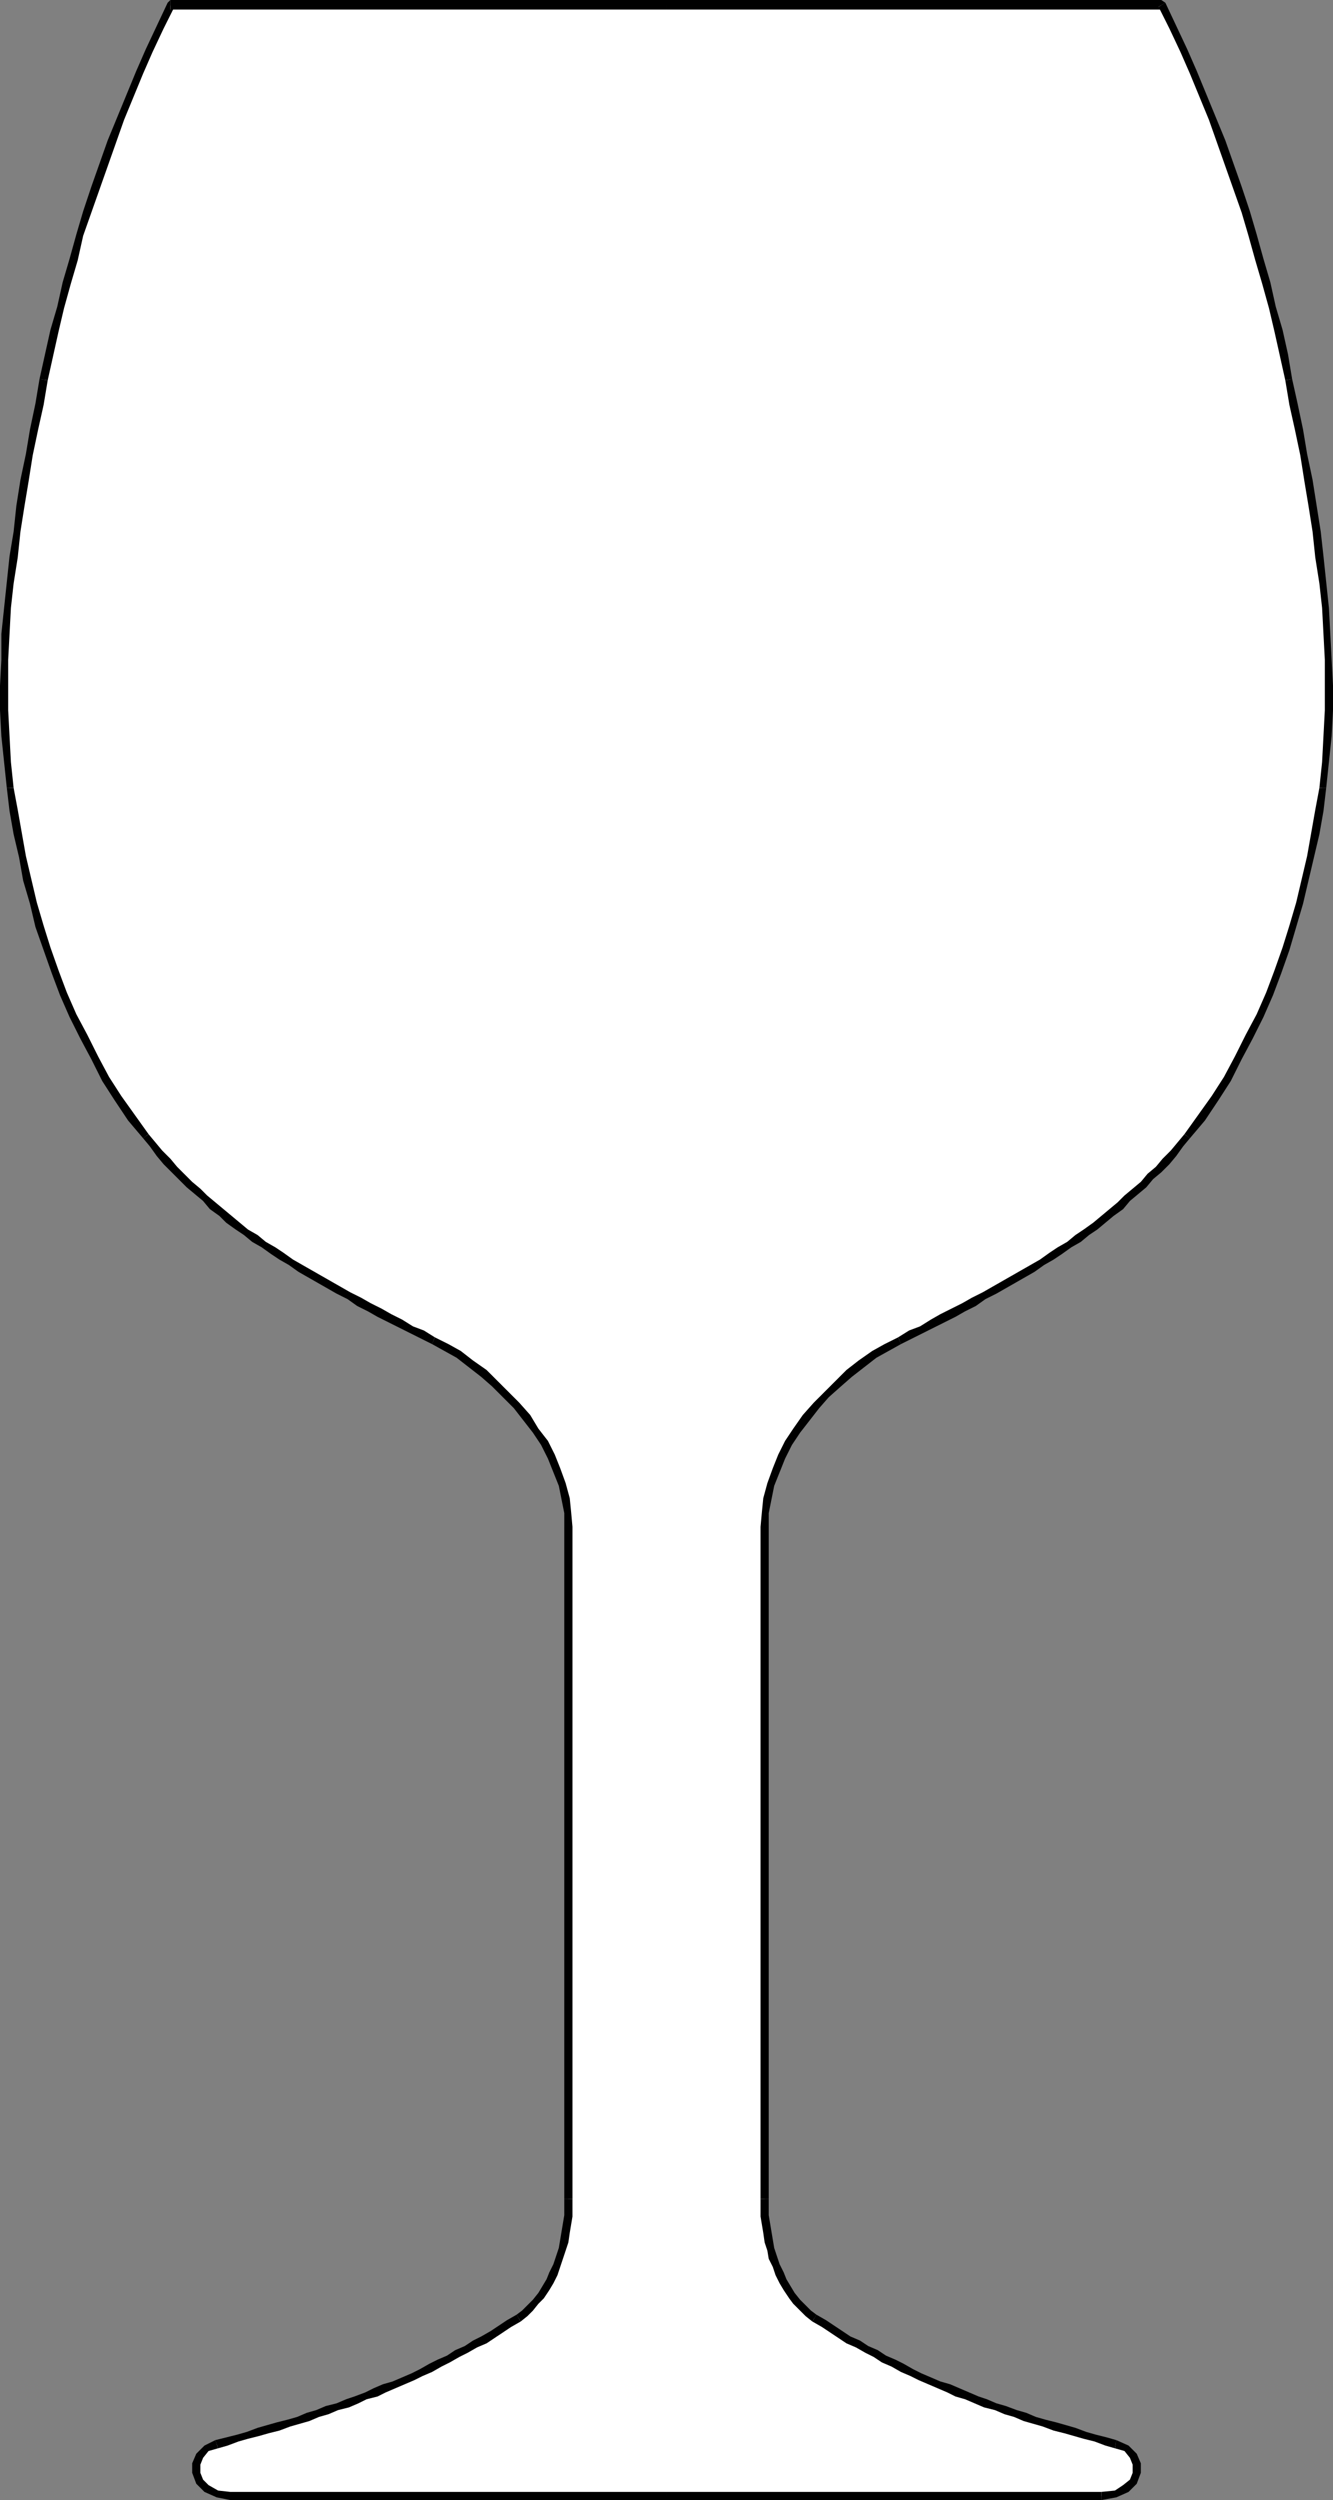 <?xml version="1.0" encoding="UTF-8" standalone="no"?>
<svg
   version="1.0"
   width="24.841mm"
   height="46.584mm"
   id="svg23"
   sodipodi:docname="Glass - Wine 05.wmf"
   xmlns:inkscape="http://www.inkscape.org/namespaces/inkscape"
   xmlns:sodipodi="http://sodipodi.sourceforge.net/DTD/sodipodi-0.dtd"
   xmlns="http://www.w3.org/2000/svg"
   xmlns:svg="http://www.w3.org/2000/svg">
  <rect width="100%" height="100%" fill="#808080" stroke="none"/>
  <sodipodi:namedview
     id="namedview23"
     pagecolor="#ffffff"
     bordercolor="#000000"
     borderopacity="0.25"
     inkscape:showpageshadow="2"
     inkscape:pageopacity="0.0"
     inkscape:pagecheckerboard="0"
     inkscape:deskcolor="#d1d1d1"
     inkscape:document-units="mm" />
  <defs
     id="defs1">
    <pattern
       id="WMFhbasepattern"
       patternUnits="userSpaceOnUse"
       width="6"
       height="6"
       x="0"
       y="0" />
  </defs>
  <path
     style="fill:#ffffff;fill-opacity:1;fill-rule:evenodd;stroke:none"
     d="m 46.944,175.776 h -30.72 l -0.96,-0.096 -0.672,-0.384 -0.48,-0.48 -0.288,-0.672 v -0.576 l 0.192,-0.672 0.576,-0.48 0.672,-0.288 0.768,-0.192 0.672,-0.192 0.768,-0.288 0.672,-0.192 0.768,-0.192 0.672,-0.192 0.768,-0.192 0.672,-0.288 0.672,-0.192 0.672,-0.192 0.672,-0.288 0.672,-0.192 0.768,-0.288 0.672,-0.288 0.576,-0.192 0.768,-0.288 0.576,-0.288 0.672,-0.288 0.672,-0.288 0.672,-0.288 0.576,-0.288 0.672,-0.288 0.672,-0.288 0.576,-0.384 0.672,-0.288 0.576,-0.384 0.672,-0.288 0.576,-0.384 0.576,-0.384 0.672,-0.288 0.576,-0.384 0.576,-0.384 0.48,-0.384 0.384,-0.384 0.384,-0.384 0.384,-0.48 0.288,-0.48 0.288,-0.576 0.288,-0.48 0.192,-0.576 0.288,-0.576 0.096,-0.576 0.192,-0.576 0.096,-0.576 0.096,-0.672 0.096,-0.576 v -0.576 -0.576 -47.328 -0.96 l -0.192,-1.056 -0.192,-0.96 -0.384,-1.056 -0.48,-0.96 -0.48,-0.864 -0.576,-0.96 L 37.152,99.84 36.384,98.976 35.712,98.208 34.848,97.44 34.08,96.672 33.216,96 32.352,95.424 31.392,94.848 30.528,94.368 29.76,93.984 28.992,93.6 28.224,93.216 27.456,92.832 26.688,92.448 26.016,92.064 25.248,91.68 24.576,91.296 23.904,90.912 23.136,90.528 22.464,90.144 21.792,89.76 21.12,89.28 20.448,88.896 19.872,88.512 19.2,88.032 l -0.576,-0.384 -0.672,-0.48 -0.576,-0.384 -0.576,-0.48 -0.672,-0.48 -0.576,-0.48 -0.576,-0.48 -0.576,-0.48 -0.48,-0.48 -0.576,-0.48 -0.576,-0.576 -0.48,-0.48 -0.576,-0.576 -0.48,-0.576 -0.48,-0.576 -0.48,-0.672 L 9.312,78.72 8.352,77.376 7.488,75.936 6.624,74.496 5.856,73.056 5.184,71.52 4.512,69.984 3.84,68.448 3.36,66.816 2.784,65.28 2.4,63.648 1.92,62.016 1.536,60.384 1.248,58.752 0.96,57.12 0.672,55.488 0.48,53.664 0.384,51.84 0.288,50.016 V 48.288 46.464 L 0.384,44.64 0.576,42.816 0.672,40.992 0.96,39.264 1.152,37.44 1.44,35.616 1.728,33.792 2.112,32.064 2.4,30.24 2.784,28.512 3.072,26.688 3.456,24.96 3.84,23.328 4.224,21.6 4.704,19.968 5.184,18.24 5.664,16.608 6.144,14.88 6.72,13.248 7.296,11.616 7.872,9.984 8.448,8.352 9.12,6.72 9.792,5.088 10.56,3.552 11.232,1.92 12,0.384 h 34.944 34.848 l 0.864,1.536 0.672,1.632 0.768,1.536 0.672,1.632 0.576,1.632 0.672,1.632 0.576,1.632 0.576,1.632 0.576,1.632 0.48,1.728 0.48,1.632 0.48,1.728 0.384,1.632 0.48,1.728 0.384,1.632 0.384,1.728 0.288,1.824 0.384,1.728 0.288,1.824 0.384,1.728 0.288,1.824 0.288,1.824 0.192,1.824 0.192,1.728 0.192,1.824 0.192,1.824 0.096,1.824 v 1.824 1.728 l -0.096,1.824 -0.096,1.824 -0.288,1.824 -0.192,1.632 -0.288,1.632 -0.288,1.632 -0.384,1.632 -0.48,1.632 -0.384,1.632 -0.576,1.536 -0.576,1.632 -0.576,1.536 -0.672,1.536 -0.672,1.536 -0.768,1.44 -0.864,1.44 -0.864,1.44 -0.96,1.344 -0.96,1.248 -0.48,0.672 -0.48,0.576 -0.576,0.576 -0.48,0.576 -0.576,0.48 -0.48,0.576 -0.576,0.48 -0.576,0.48 -0.48,0.48 -0.576,0.48 -0.576,0.48 -0.672,0.48 -0.576,0.48 -0.576,0.384 -0.672,0.48 -0.576,0.384 -0.672,0.48 -0.576,0.384 -0.672,0.384 -0.672,0.48 -0.672,0.384 -0.672,0.384 -0.768,0.384 -0.672,0.384 -0.672,0.384 -0.768,0.384 -0.672,0.384 -0.768,0.384 -0.768,0.384 -0.768,0.384 -0.768,0.384 -0.768,0.384 -0.864,0.48 -0.96,0.576 -0.864,0.576 -0.864,0.672 -0.768,0.768 -0.864,0.768 -0.672,0.768 -0.768,0.864 -0.576,0.864 -0.576,0.96 -0.48,0.864 -0.48,0.96 -0.384,1.056 -0.192,0.96 -0.192,1.056 v 0.96 47.328 0.576 0.576 l 0.096,0.576 0.096,0.672 0.096,0.576 0.192,0.576 0.096,0.576 0.192,0.576 0.288,0.576 0.288,0.48 0.288,0.576 0.288,0.48 0.384,0.48 0.384,0.384 0.384,0.384 0.48,0.384 0.576,0.384 0.576,0.384 0.672,0.288 0.576,0.384 0.576,0.384 0.672,0.288 0.576,0.384 0.672,0.288 0.576,0.384 0.672,0.288 0.672,0.288 0.576,0.288 0.672,0.288 0.672,0.288 0.672,0.288 0.672,0.288 0.576,0.288 0.672,0.192 0.672,0.288 0.672,0.288 0.768,0.192 0.672,0.288 0.672,0.192 0.672,0.192 0.672,0.288 0.768,0.192 0.672,0.192 0.768,0.192 0.672,0.192 0.768,0.288 0.672,0.192 0.768,0.192 0.672,0.288 0.48,0.48 0.288,0.672 v 0.576 l -0.288,0.672 -0.48,0.48 -0.672,0.384 -1.056,0.096 z"
     id="path1" />
  <path
     style="fill:#000000;fill-opacity:1;fill-rule:evenodd;stroke:none"
     d="m 16.224,176.064 h 30.72 v -0.576 h -30.72 z"
     id="path2" />
  <path
     style="fill:#000000;fill-opacity:1;fill-rule:evenodd;stroke:none"
     d="m 15.168,171.84 -0.768,0.384 -0.576,0.576 -0.288,0.672 v 0.672 l 0.288,0.768 0.576,0.576 0.864,0.384 0.96,0.192 v -0.576 l -0.864,-0.096 -0.672,-0.384 -0.384,-0.384 -0.192,-0.48 v -0.576 l 0.192,-0.48 0.384,-0.48 0.672,-0.192 z"
     id="path3" />
  <path
     style="fill:#000000;fill-opacity:1;fill-rule:evenodd;stroke:none"
     d="m 36.384,163.008 -0.672,0.384 -0.576,0.384 -0.576,0.384 -0.672,0.384 -0.576,0.288 -0.576,0.384 -0.672,0.288 -0.576,0.384 -0.672,0.288 -0.576,0.288 -0.672,0.384 -0.576,0.288 -0.672,0.288 -0.672,0.288 -0.672,0.192 -0.672,0.288 -0.576,0.288 -0.768,0.288 -0.576,0.192 -0.672,0.288 -0.768,0.192 -0.672,0.288 -0.672,0.192 -0.672,0.288 -0.672,0.192 -0.768,0.192 -0.672,0.192 -0.672,0.192 -0.768,0.288 -0.672,0.192 -0.768,0.192 -0.768,0.192 0.192,0.576 0.672,-0.192 0.768,-0.288 0.672,-0.192 0.768,-0.192 0.672,-0.192 0.768,-0.192 0.768,-0.288 0.672,-0.192 0.672,-0.192 0.672,-0.288 0.672,-0.192 0.672,-0.288 0.768,-0.192 0.672,-0.288 0.576,-0.288 0.768,-0.192 0.576,-0.288 0.672,-0.288 0.672,-0.288 0.672,-0.288 0.576,-0.288 0.672,-0.288 0.672,-0.384 0.576,-0.288 0.672,-0.384 0.576,-0.288 0.672,-0.384 0.672,-0.288 0.576,-0.384 0.576,-0.384 0.576,-0.384 0.672,-0.384 z"
     id="path4" />
  <path
     style="fill:#000000;fill-opacity:1;fill-rule:evenodd;stroke:none"
     d="m 39.744,154.848 v 0.576 0.576 l -0.096,0.576 -0.096,0.576 -0.096,0.576 -0.096,0.576 -0.192,0.576 -0.192,0.576 -0.288,0.576 -0.192,0.48 -0.288,0.48 -0.288,0.48 -0.384,0.48 -0.384,0.384 -0.384,0.384 -0.384,0.288 0.288,0.48 0.48,-0.384 0.384,-0.384 0.384,-0.48 0.384,-0.384 0.384,-0.576 0.288,-0.48 0.288,-0.576 0.192,-0.576 0.192,-0.576 0.192,-0.576 0.192,-0.576 0.096,-0.672 0.096,-0.576 0.096,-0.576 v -0.672 -0.576 z"
     id="path5" />
  <path
     style="fill:#000000;fill-opacity:1;fill-rule:evenodd;stroke:none"
     d="m 39.744,107.52 v 47.328 H 40.32 V 107.52 Z"
     id="path6" />
  <path
     style="fill:#000000;fill-opacity:1;fill-rule:evenodd;stroke:none"
     d="m 30.432,94.656 0.864,0.48 0.864,0.48 0.864,0.672 0.864,0.672 0.768,0.672 0.768,0.768 0.768,0.768 0.672,0.864 0.672,0.864 0.576,0.864 0.48,0.96 0.384,0.96 0.384,0.96 0.192,0.96 0.192,0.96 v 0.96 h 0.576 l -0.096,-1.056 -0.096,-0.96 -0.288,-1.056 -0.384,-1.056 -0.384,-0.96 -0.48,-0.96 -0.672,-0.864 -0.576,-0.96 -0.768,-0.864 -0.768,-0.768 -0.768,-0.768 -0.768,-0.768 -0.96,-0.672 -0.864,-0.672 -0.864,-0.48 -0.96,-0.48 z"
     id="path7" />
  <path
     style="fill:#000000;fill-opacity:1;fill-rule:evenodd;stroke:none"
     d="m 10.08,80.16 0.48,0.576 0.48,0.672 0.48,0.576 0.576,0.576 0.48,0.48 0.576,0.576 0.576,0.48 0.576,0.48 0.48,0.576 0.672,0.48 0.48,0.48 0.672,0.48 0.576,0.384 0.576,0.48 0.672,0.384 0.672,0.48 0.576,0.384 0.672,0.384 0.672,0.48 0.672,0.384 0.672,0.384 0.672,0.384 0.672,0.384 0.768,0.384 0.672,0.48 0.768,0.384 0.672,0.384 0.768,0.384 0.768,0.384 0.768,0.384 0.768,0.384 0.768,0.384 0.192,-0.48 -0.768,-0.48 L 29.088,93.408 28.32,92.928 27.552,92.544 26.88,92.16 26.112,91.776 25.44,91.392 24.672,91.008 24,90.624 23.328,90.24 22.656,89.856 21.984,89.472 21.312,89.088 20.64,88.704 19.968,88.224 19.392,87.84 18.72,87.456 l -0.576,-0.48 -0.672,-0.384 -0.576,-0.48 -0.576,-0.48 -0.576,-0.48 -0.576,-0.48 -0.576,-0.48 -0.48,-0.48 -0.576,-0.48 L 12.96,82.656 12.48,82.176 12,81.6 l -0.576,-0.576 -0.48,-0.576 -0.48,-0.576 z"
     id="path8" />
  <path
     style="fill:#000000;fill-opacity:1;fill-rule:evenodd;stroke:none"
     d="m 0.48,55.488 0.192,1.632 0.288,1.632 0.384,1.632 0.288,1.632 0.48,1.632 0.384,1.632 0.576,1.632 0.576,1.632 0.576,1.536 0.672,1.536 0.768,1.536 0.768,1.44 0.768,1.536 0.864,1.344 0.96,1.44 1.056,1.248 0.384,-0.288 L 9.504,78.528 8.544,77.184 7.68,75.84 6.912,74.4 6.144,72.864 5.376,71.424 4.704,69.888 4.128,68.352 3.552,66.72 3.072,65.184 2.592,63.552 2.208,61.92 1.824,60.288 1.536,58.656 1.248,57.024 0.96,55.488 Z"
     id="path9" />
  <path
     style="fill:#000000;fill-opacity:1;fill-rule:evenodd;stroke:none"
     d="M 2.784,26.688 2.496,28.416 2.112,30.24 1.824,31.968 1.44,33.792 1.152,35.616 0.96,37.44 0.672,39.168 0.48,40.992 0.288,42.816 0.096,44.64 v 1.824 L 0,48.288 v 1.728 l 0.096,1.824 0.192,1.824 0.192,1.824 H 0.96 L 0.768,53.664 0.672,51.84 0.576,50.016 V 48.288 46.464 L 0.672,44.64 0.768,42.816 0.96,41.088 1.248,39.264 1.44,37.44 1.728,35.616 2.016,33.888 2.304,32.064 2.688,30.24 3.072,28.512 3.36,26.784 Z"
     id="path10" />
  <path
     style="fill:#000000;fill-opacity:1;fill-rule:evenodd;stroke:none"
     d="M 12,0 11.808,0.192 11.04,1.824 10.272,3.456 9.6,4.992 8.928,6.624 8.256,8.256 7.584,9.888 7.008,11.52 6.432,13.152 5.856,14.88 5.376,16.512 4.896,18.24 4.416,19.872 4.032,21.6 3.552,23.232 3.168,24.96 2.784,26.688 3.36,26.784 3.744,25.056 4.128,23.328 4.512,21.696 4.992,19.968 5.472,18.336 5.856,16.608 6.432,14.976 7.008,13.344 7.584,11.712 8.16,10.08 8.736,8.448 9.408,6.816 10.08,5.184 10.752,3.648 11.52,2.016 12.288,0.48 12,0.672 Z"
     id="path11" />
  <path
     style="fill:#000000;fill-opacity:1;fill-rule:evenodd;stroke:none"
     d="M 46.944,0 H 12 v 0.672 h 34.944 z"
     id="path12" />
  <path
     style="fill:#000000;fill-opacity:1;fill-rule:evenodd;stroke:none"
     d="M 82.08,0.192 81.792,0 H 46.944 V 0.672 H 81.792 L 81.6,0.48 Z"
     id="path13" />
  <path
     style="fill:#000000;fill-opacity:1;fill-rule:evenodd;stroke:none"
     d="M 91.008,26.688 90.72,24.96 90.336,23.232 89.856,21.6 89.472,19.872 88.992,18.24 88.512,16.512 88.032,14.88 87.456,13.152 86.88,11.52 86.304,9.888 85.632,8.256 84.96,6.624 84.288,4.992 83.616,3.456 82.848,1.824 82.08,0.192 81.6,0.48 l 0.768,1.536 0.768,1.632 0.672,1.536 0.672,1.632 0.672,1.632 0.576,1.632 0.576,1.632 0.576,1.632 0.576,1.632 0.48,1.632 0.48,1.728 0.48,1.632 0.48,1.728 0.384,1.632 0.384,1.728 0.384,1.728 z"
     id="path14" />
  <path
     style="fill:#000000;fill-opacity:1;fill-rule:evenodd;stroke:none"
     d="M 93.408,55.488 93.6,53.664 93.792,51.84 93.888,50.016 V 48.288 L 93.792,46.464 93.696,44.64 93.6,42.816 93.408,40.992 93.216,39.168 93.024,37.44 92.736,35.616 92.448,33.792 92.064,31.968 91.776,30.24 l -0.384,-1.824 -0.384,-1.728 -0.48,0.096 0.288,1.728 0.384,1.728 0.384,1.824 0.288,1.824 0.288,1.728 0.288,1.824 0.192,1.824 0.288,1.824 0.192,1.728 0.096,1.824 0.096,1.824 v 1.824 1.728 l -0.096,1.824 -0.096,1.824 -0.192,1.824 z"
     id="path15" />
  <path
     style="fill:#000000;fill-opacity:1;fill-rule:evenodd;stroke:none"
     d="m 83.808,80.16 1.056,-1.248 0.96,-1.44 0.864,-1.344 0.768,-1.536 0.768,-1.44 0.768,-1.536 0.672,-1.536 0.576,-1.536 0.576,-1.632 0.48,-1.632 0.48,-1.632 0.384,-1.632 0.384,-1.632 0.384,-1.632 0.288,-1.632 0.192,-1.632 h -0.48 l -0.288,1.536 -0.288,1.632 -0.288,1.632 -0.384,1.632 -0.384,1.632 -0.48,1.632 -0.48,1.536 -0.576,1.632 -0.576,1.536 -0.672,1.536 -0.768,1.44 -0.768,1.536 -0.768,1.44 -0.864,1.344 -0.96,1.344 -0.96,1.344 z"
     id="path16" />
  <path
     style="fill:#000000;fill-opacity:1;fill-rule:evenodd;stroke:none"
     d="m 63.456,94.656 0.768,-0.384 0.768,-0.384 0.768,-0.384 0.768,-0.384 0.768,-0.384 0.672,-0.384 0.768,-0.384 0.672,-0.48 0.768,-0.384 0.672,-0.384 0.672,-0.384 0.672,-0.384 0.672,-0.384 0.672,-0.48 0.672,-0.384 0.576,-0.384 0.672,-0.48 0.672,-0.384 0.576,-0.48 0.576,-0.384 0.576,-0.48 0.576,-0.48 0.672,-0.48 0.48,-0.576 0.576,-0.48 0.576,-0.48 0.48,-0.576 0.576,-0.48 0.576,-0.576 0.48,-0.576 0.48,-0.672 0.48,-0.576 -0.384,-0.288 -0.48,0.576 -0.48,0.576 -0.576,0.576 -0.48,0.576 -0.576,0.48 -0.48,0.576 -0.576,0.48 -0.576,0.48 -0.48,0.48 -0.576,0.48 -0.576,0.48 -0.576,0.48 -0.672,0.48 -0.576,0.384 -0.576,0.48 -0.672,0.384 -0.576,0.384 -0.672,0.48 -0.672,0.384 -0.672,0.384 -0.672,0.384 -0.672,0.384 -0.672,0.384 -0.672,0.384 -0.768,0.384 -0.672,0.384 -0.768,0.384 -0.768,0.384 -0.672,0.384 -0.768,0.48 -0.768,0.288 -0.768,0.48 z"
     id="path17" />
  <path
     style="fill:#000000;fill-opacity:1;fill-rule:evenodd;stroke:none"
     d="m 54.144,107.52 v -0.96 l 0.192,-0.96 0.192,-0.96 0.384,-0.96 0.384,-0.96 0.48,-0.96 0.576,-0.864 0.672,-0.864 0.672,-0.864 0.672,-0.768 0.864,-0.768 0.768,-0.672 0.864,-0.672 0.864,-0.672 0.864,-0.48 0.864,-0.48 -0.192,-0.48 -0.96,0.48 -0.864,0.48 -0.96,0.672 -0.864,0.672 -0.768,0.768 -0.768,0.768 -0.768,0.768 -0.768,0.864 -0.672,0.96 -0.576,0.864 -0.48,0.96 -0.384,0.96 -0.384,1.056 -0.288,1.056 -0.096,0.96 -0.096,1.056 z"
     id="path18" />
  <path
     style="fill:#000000;fill-opacity:1;fill-rule:evenodd;stroke:none"
     d="M 54.144,154.848 V 107.52 h -0.576 v 47.328 z"
     id="path19" />
  <path
     style="fill:#000000;fill-opacity:1;fill-rule:evenodd;stroke:none"
     d="m 57.504,163.008 -0.384,-0.288 -0.384,-0.384 -0.384,-0.384 -0.384,-0.48 -0.288,-0.48 -0.288,-0.48 -0.192,-0.48 -0.288,-0.576 -0.192,-0.576 -0.192,-0.576 -0.096,-0.576 -0.096,-0.576 L 54.24,156.576 54.144,156 v -0.576 -0.576 h -0.576 v 0.576 0.672 l 0.096,0.576 0.096,0.576 0.096,0.672 0.192,0.576 0.096,0.576 0.288,0.576 0.192,0.576 0.288,0.576 0.288,0.48 0.384,0.576 0.288,0.384 0.48,0.48 0.384,0.384 0.48,0.384 z"
     id="path20" />
  <path
     style="fill:#000000;fill-opacity:1;fill-rule:evenodd;stroke:none"
     d="m 78.624,171.84 -0.672,-0.192 -0.768,-0.192 -0.672,-0.192 -0.768,-0.288 -0.672,-0.192 -0.672,-0.192 -0.768,-0.192 -0.672,-0.192 -0.672,-0.288 -0.672,-0.192 -0.768,-0.288 -0.672,-0.192 -0.672,-0.288 -0.576,-0.192 -0.672,-0.288 -0.672,-0.288 -0.672,-0.288 -0.672,-0.192 -0.672,-0.288 -0.672,-0.288 -0.576,-0.288 -0.672,-0.384 -0.576,-0.288 -0.672,-0.288 -0.576,-0.384 -0.672,-0.288 -0.576,-0.384 -0.672,-0.288 -0.576,-0.384 -0.576,-0.384 -0.576,-0.384 -0.672,-0.384 -0.288,0.48 0.672,0.384 0.576,0.384 0.576,0.384 0.576,0.384 0.672,0.288 0.672,0.384 0.576,0.288 0.576,0.384 0.672,0.288 0.672,0.384 0.672,0.288 0.576,0.288 0.672,0.288 0.672,0.288 0.672,0.288 0.576,0.288 0.672,0.192 0.672,0.288 0.672,0.288 0.768,0.192 0.672,0.288 0.672,0.192 0.672,0.288 0.672,0.192 0.672,0.192 0.768,0.288 0.768,0.192 0.672,0.192 0.672,0.192 0.768,0.192 0.768,0.288 0.672,0.192 z"
     id="path21" />
  <path
     style="fill:#000000;fill-opacity:1;fill-rule:evenodd;stroke:none"
     d="m 77.568,176.064 1.056,-0.192 0.864,-0.384 0.576,-0.576 0.288,-0.768 v -0.672 l -0.288,-0.672 -0.576,-0.576 -0.864,-0.384 -0.096,0.576 0.672,0.192 0.384,0.48 0.192,0.48 v 0.576 l -0.192,0.48 -0.48,0.384 -0.576,0.384 -0.96,0.096 z"
     id="path22" />
  <path
     style="fill:#000000;fill-opacity:1;fill-rule:evenodd;stroke:none"
     d="m 46.944,176.064 h 30.624 v -0.576 H 46.944 Z"
     id="path23" />
</svg>
